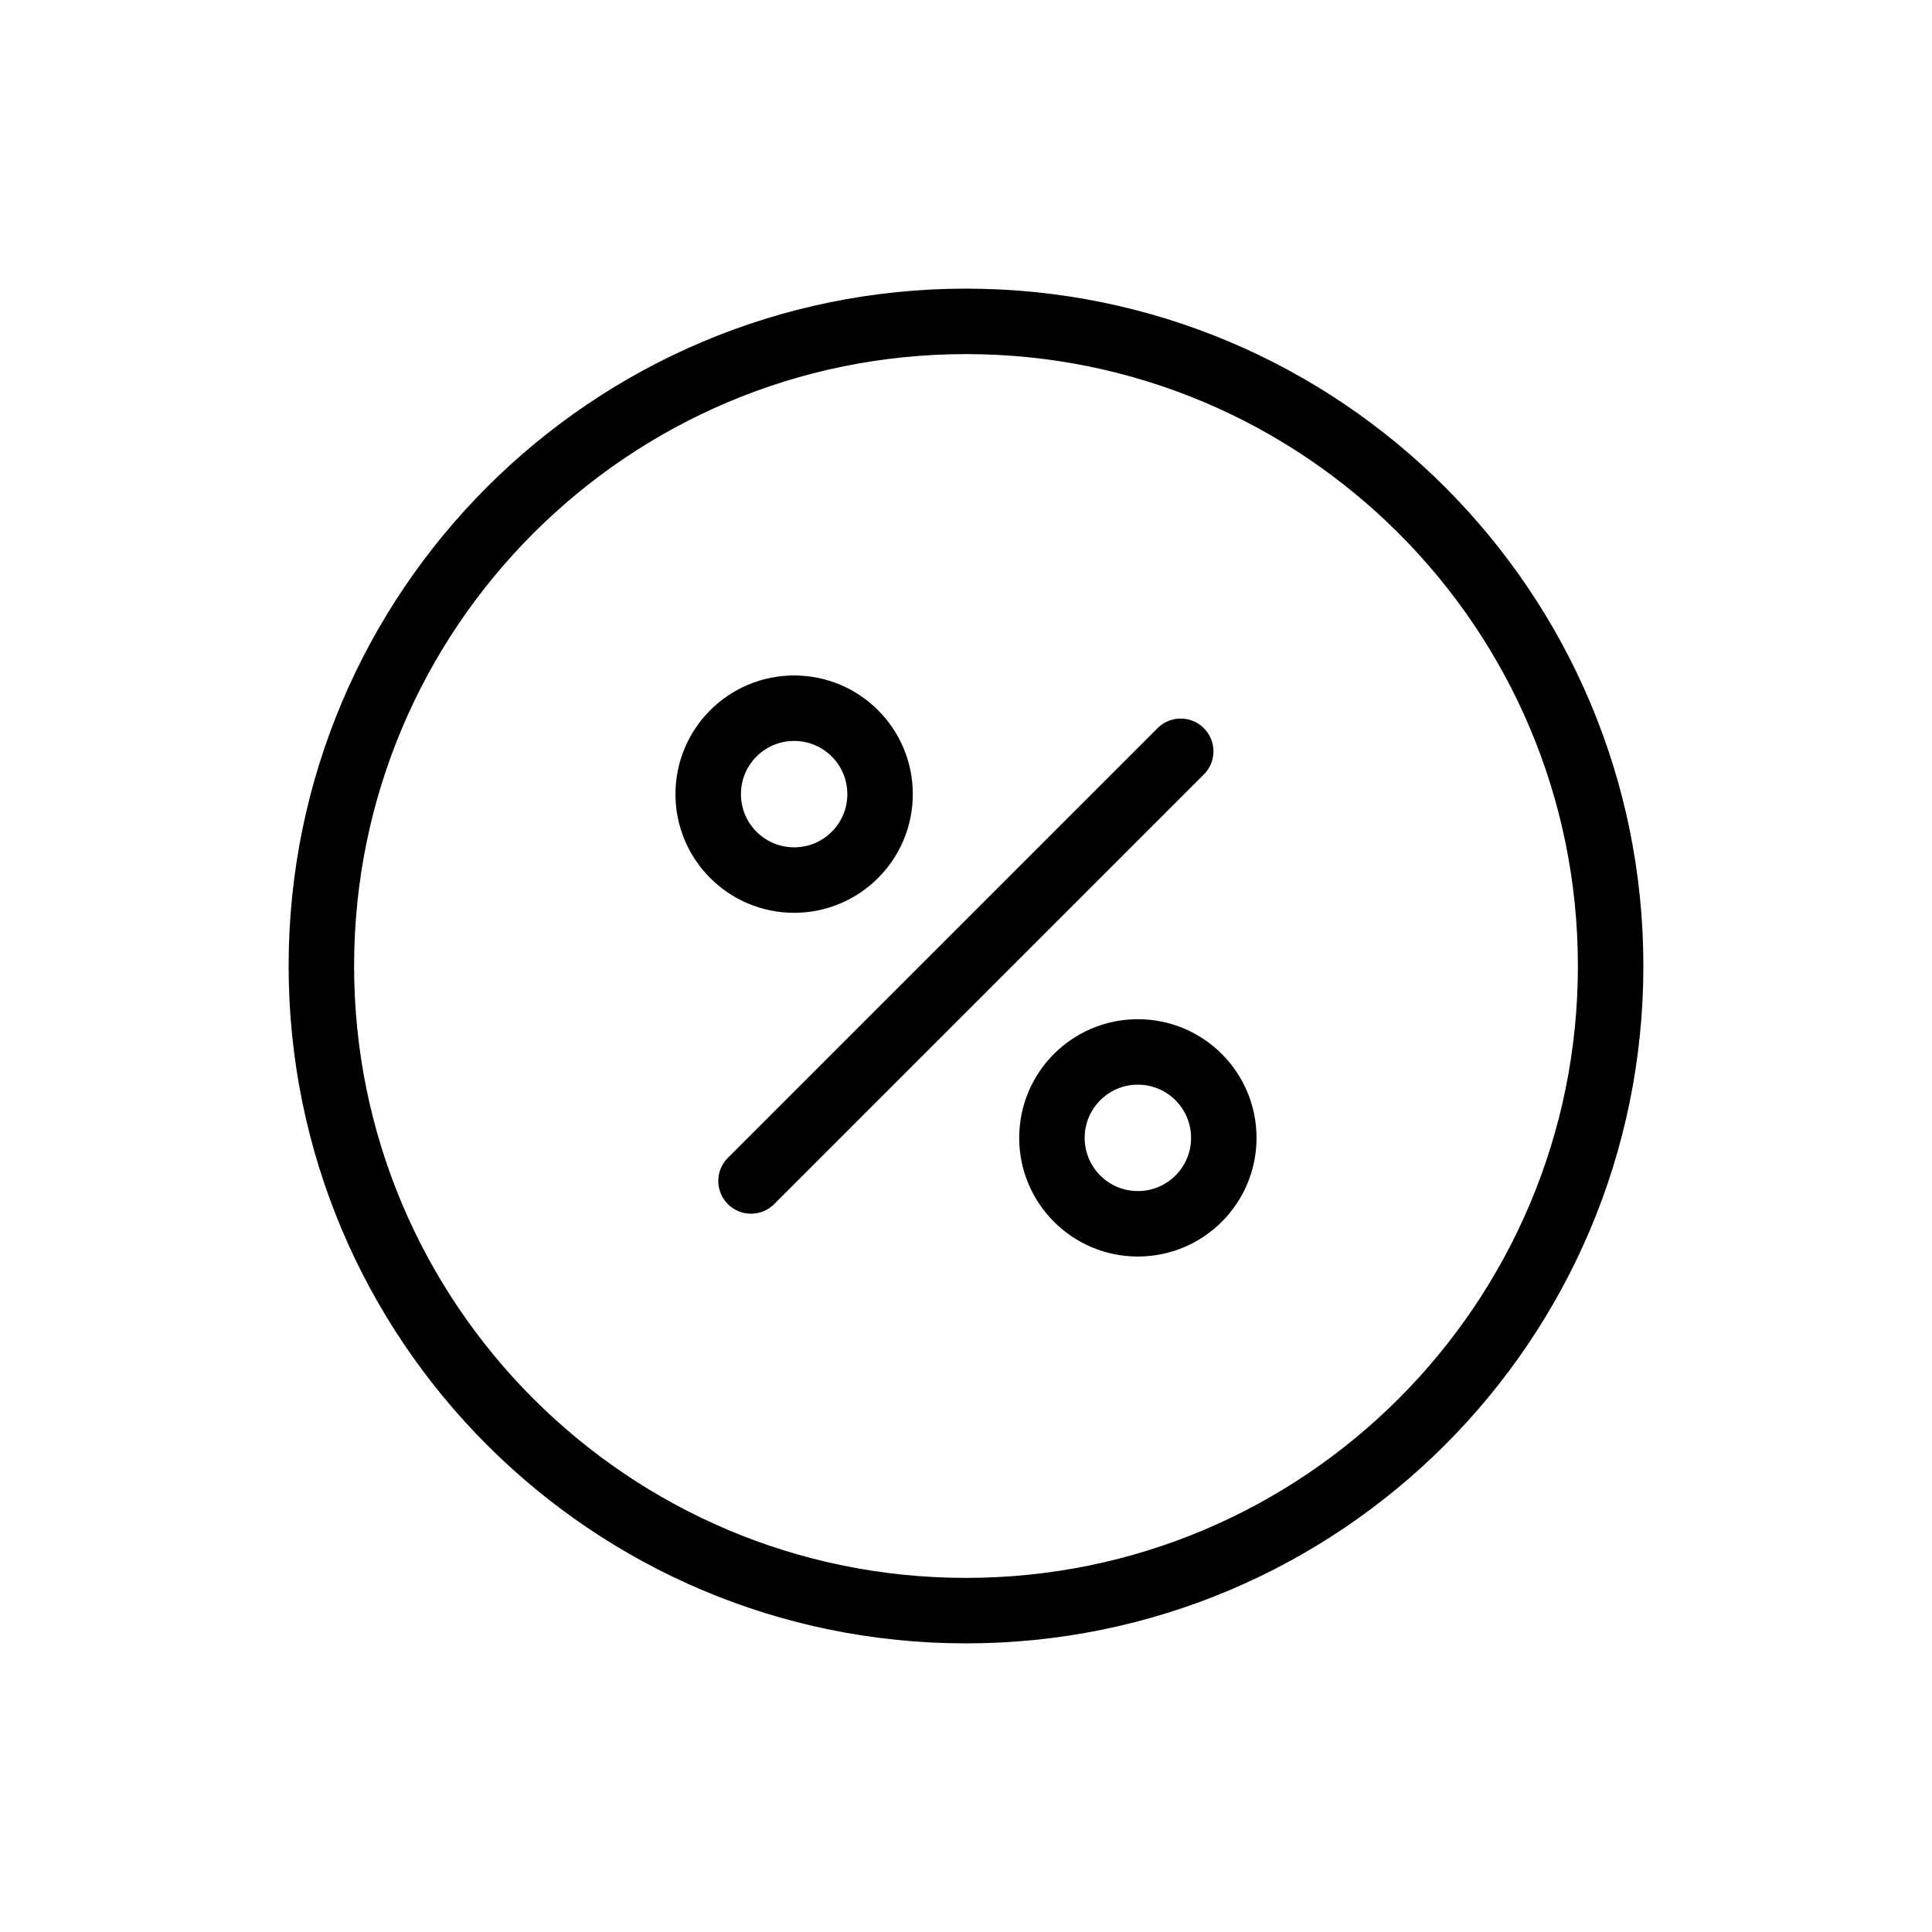 <?xml version="1.0" encoding="utf-8"?>
<!-- Generator: Adobe Illustrator 23.0.3, SVG Export Plug-In . SVG Version: 6.00 Build 0)  -->
<svg version="1.1" xmlns="http://www.w3.org/2000/svg" xmlns:xlink="http://www.w3.org/1999/xlink" x="0px" y="0px" viewBox="0 0 708.2 708.2" style="enable-background:new 0 0 708.2 708.2;" xml:space="preserve">
  <style type="text/css">
	.st0{fill:none;stroke:currentColor;stroke-width:24;stroke-linecap:round;stroke-linejoin:round;}
</style>
  <g id="Icons"></g>
  <g id="Text">
    <g id="Shopping-E-Commerce__x2F__Discounts_x2F_Coupons__x2F__discount-circle">
      <g id="Group_70">
        <g id="discount-circle">
          <path id="Oval_17" class="st0" d="M354.1,590.4c130.5,0,236.3-105.8,236.3-236.3c0-130.5-105.8-236.3-236.3-236.3
					c-130.5,0-236.3,105.8-236.3,236.3C117.8,484.6,223.6,590.4,354.1,590.4z" />
          <path id="Shape_446" class="st0" d="M275.3,432.9l157.5-157.5" />
          <path id="Oval_18" class="st0" d="M291.1,322.6c17.4,0,31.5-14.1,31.5-31.5c0-17.4-14.1-31.5-31.5-31.5
					c-17.4,0-31.5,14.1-31.5,31.5C259.6,308.5,273.7,322.6,291.1,322.6z" />
          <path id="Oval_19" class="st0" d="M417.1,448.6c17.4,0,31.5-14.1,31.5-31.5c0-17.4-14.1-31.5-31.5-31.5
					c-17.4,0-31.5,14.1-31.5,31.5C385.6,434.5,399.7,448.6,417.1,448.6z" />
        </g>
      </g>
    </g>
  </g>
</svg>